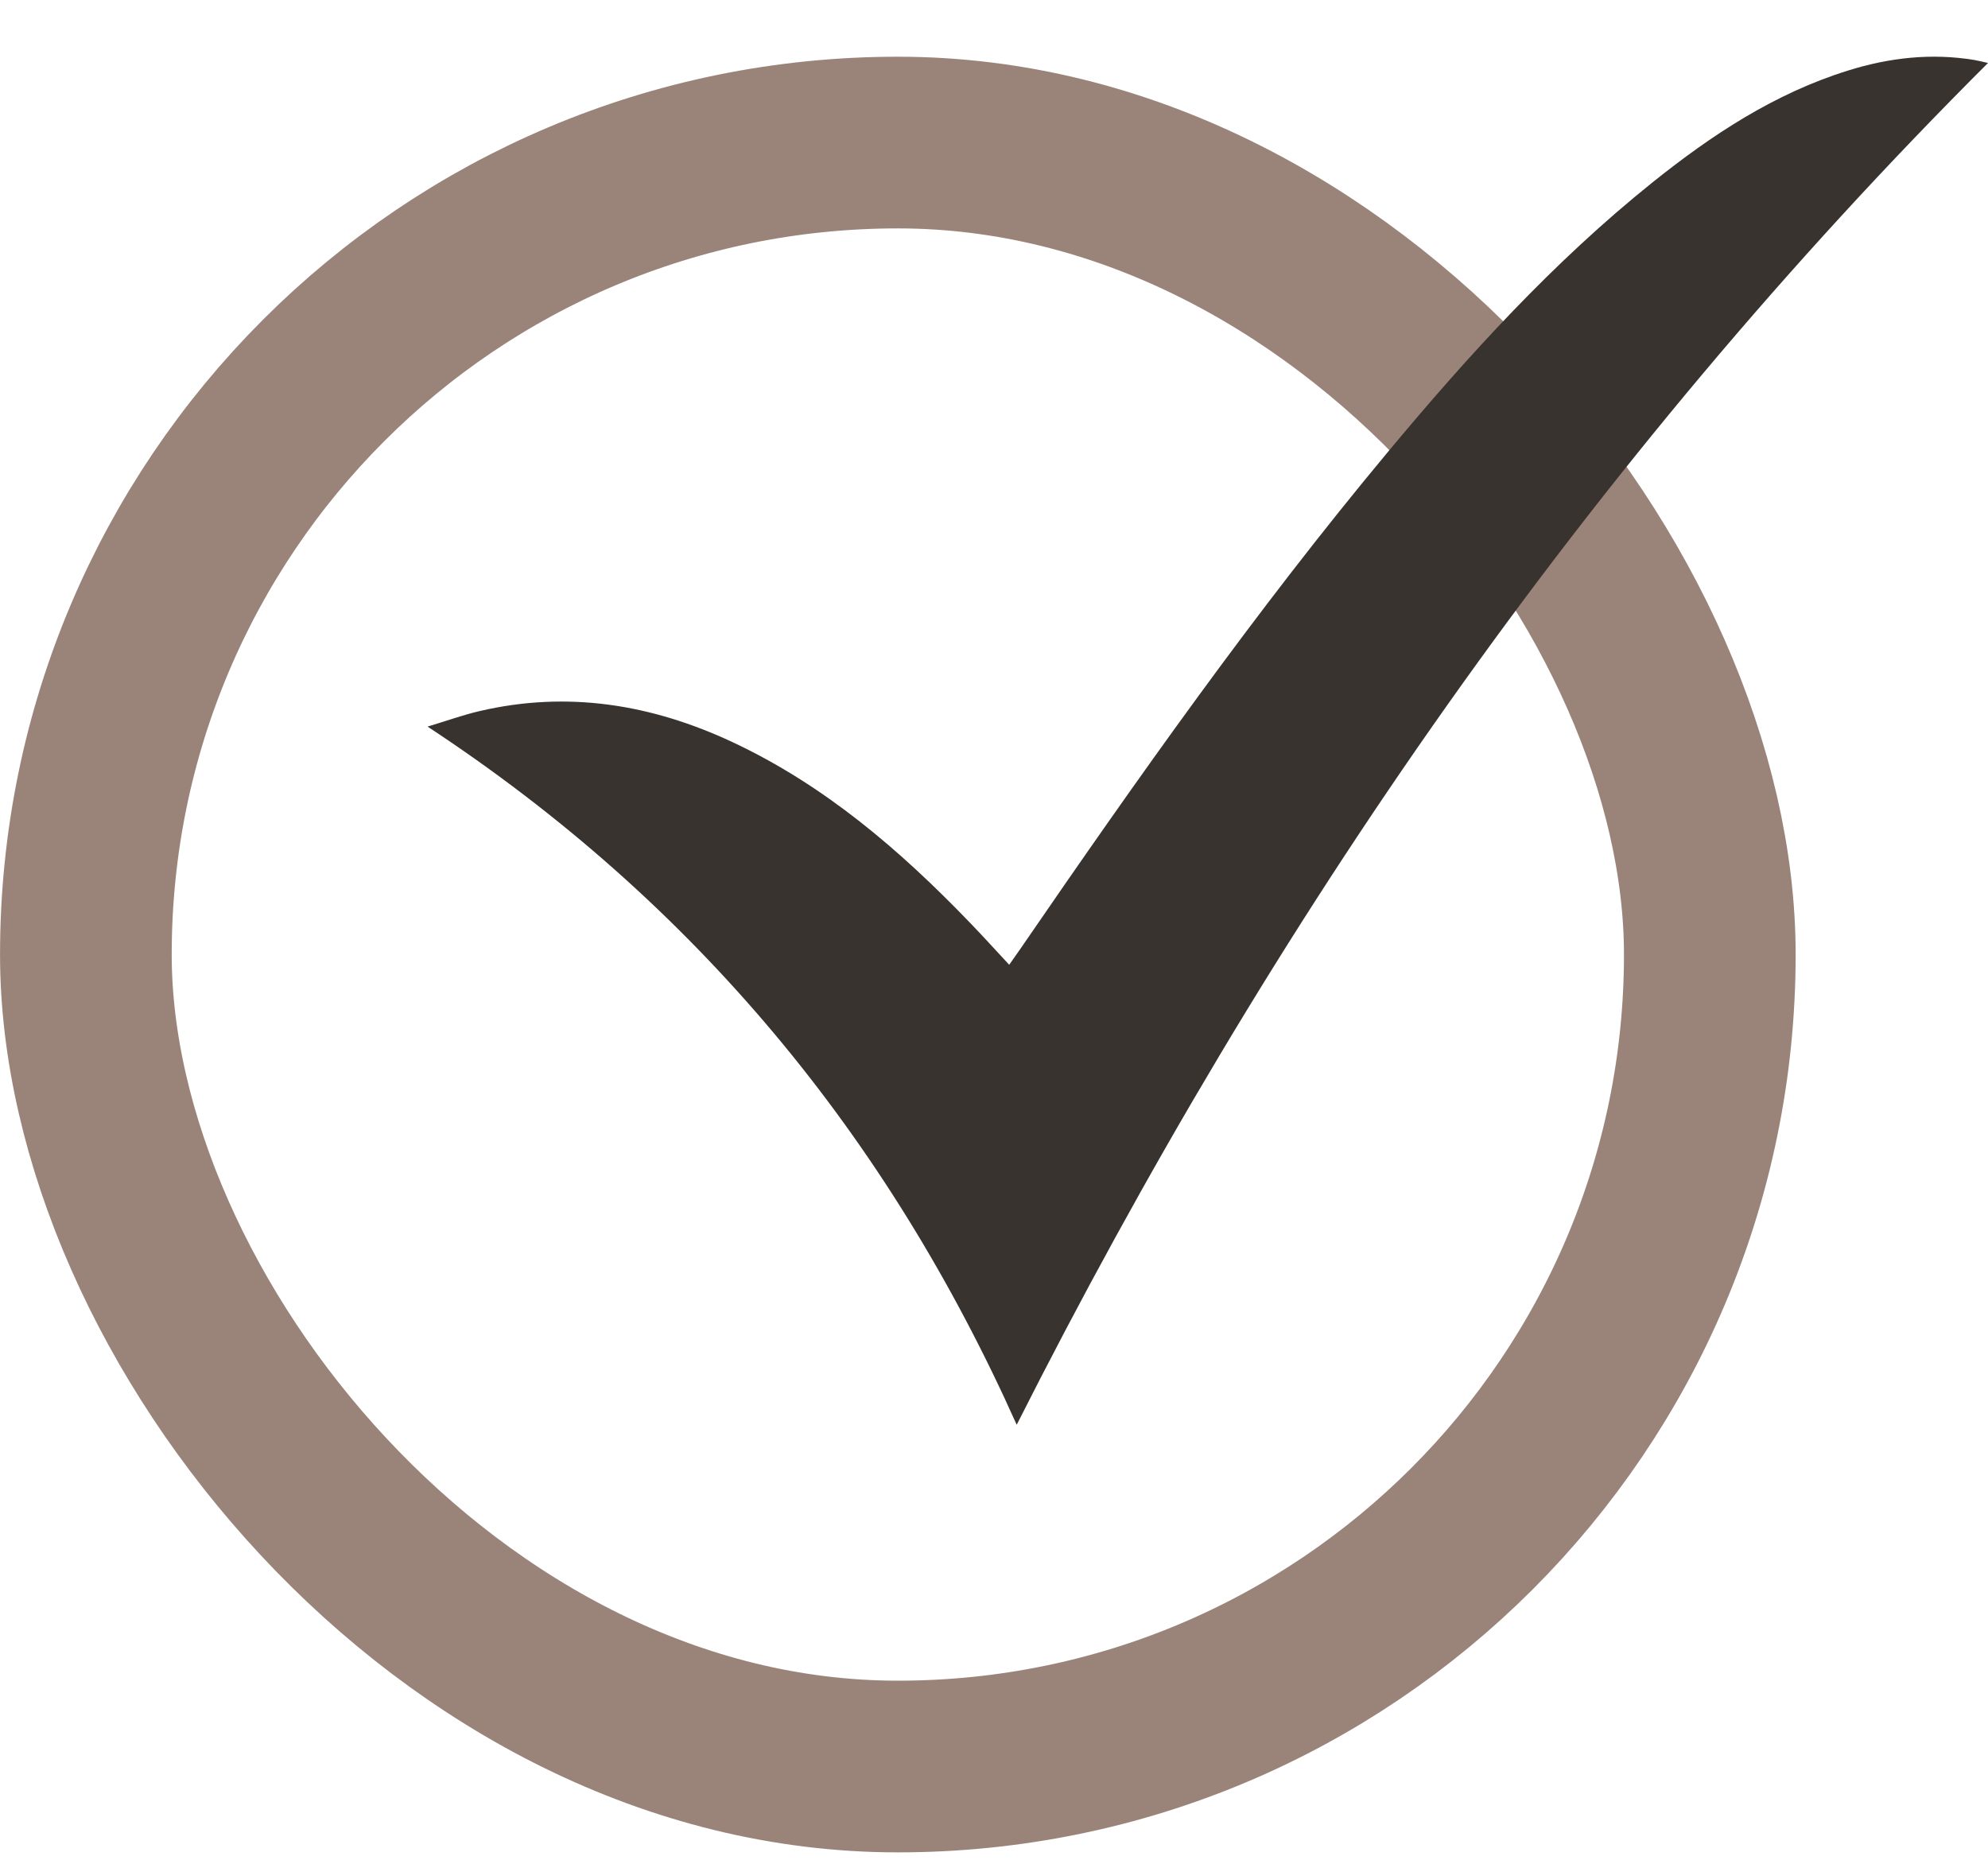 <svg xmlns="http://www.w3.org/2000/svg" width="31" height="29" viewBox="0 0 31 29" fill="none"><rect x="1.339" y="2.223" width="25.323" height="25.323" rx="12.661" stroke="#9A847A" stroke-width="2.677"></rect><g clip-path="url(#clip0_1_3046)"><path d="M15.854 22.217C13.84 17.715 10.84 14.073 6.667 11.33C6.976 11.237 7.222 11.148 7.475 11.089C8.85 10.767 10.162 10.982 11.424 11.573C12.86 12.246 14.037 13.258 15.123 14.386C15.325 14.595 15.52 14.811 15.737 15.044C15.8 14.956 15.855 14.877 15.909 14.799C17.727 12.151 19.577 9.527 21.635 7.056C22.898 5.539 24.224 4.082 25.771 2.842C26.692 2.104 27.669 1.459 28.811 1.102C29.458 0.899 30.117 0.824 30.791 0.936C30.851 0.946 30.91 0.962 31 0.982C24.755 7.213 19.827 14.347 15.854 22.217H15.854Z" fill="#393330"></path></g><defs><clipPath id="clip0_1_3046"><rect width="24.333" height="21.333" fill="white" transform="translate(6.667 0.884)"></rect></clipPath></defs></svg>